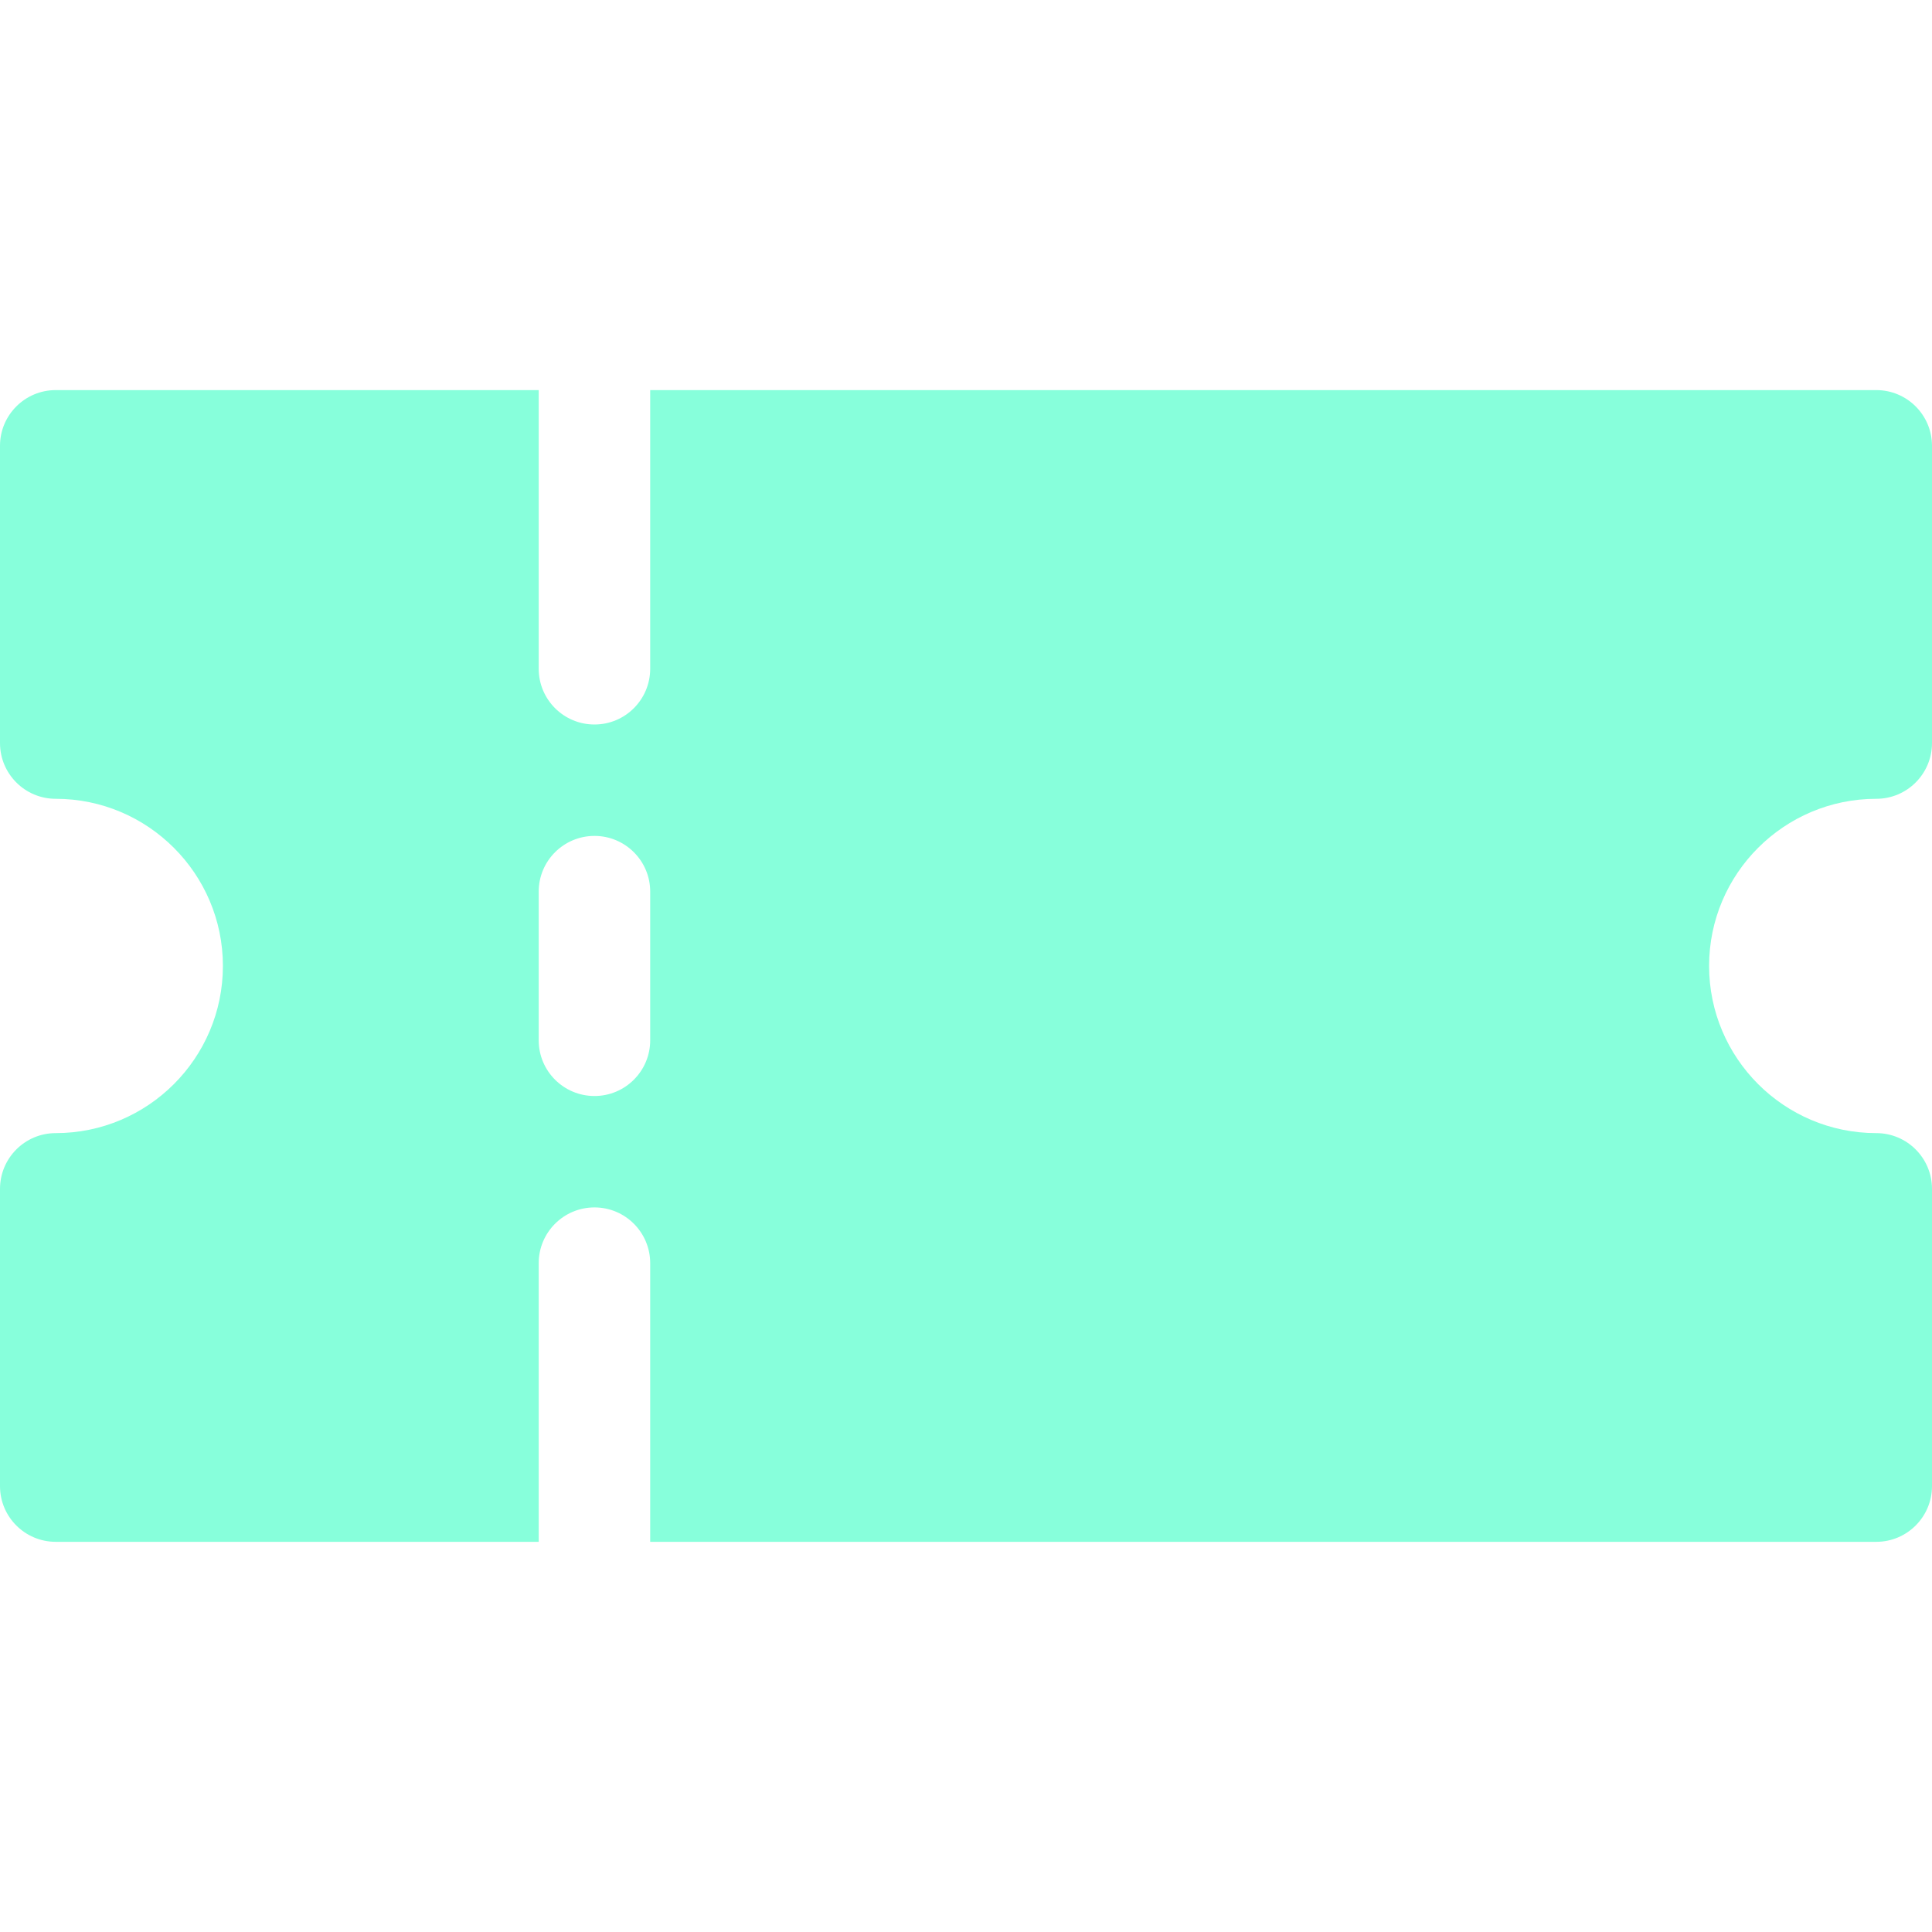 <svg xmlns="http://www.w3.org/2000/svg" width="24" height="24" viewBox="0 0 24 24" fill="none">
    <path
        d="M23.308 9.923C23.69 9.923 24 9.613 24 9.23V5.538C24 5.156 23.69 4.846 23.308 4.846H8.077V8.307C8.077 8.69 7.767 9 7.385 9C7.002 9 6.692 8.69 6.692 8.307V4.846H0.692C0.31 4.846 0 5.156 0 5.538V9.23C0 9.613 0.31 9.923 0.692 9.923C1.837 9.923 2.769 10.854 2.769 11.999C2.769 13.145 1.838 14.076 0.692 14.076C0.31 14.076 0 14.386 0 14.769V18.461C0 18.843 0.31 19.153 0.692 19.153H6.692V15.692C6.692 15.309 7.002 14.999 7.385 14.999C7.767 14.999 8.077 15.309 8.077 15.692V19.153H23.308C23.69 19.153 24 18.843 24 18.461V14.769C24 14.386 23.69 14.076 23.308 14.076C22.163 14.076 21.231 13.145 21.231 11.999C21.231 10.854 22.163 9.923 23.308 9.923ZM8.077 12.923C8.077 13.305 7.767 13.615 7.385 13.615C7.002 13.615 6.692 13.305 6.692 12.923V11.076C6.692 10.694 7.002 10.384 7.385 10.384C7.767 10.384 8.077 10.694 8.077 11.076V12.923Z"
        fill="url(#paint0_linear_97_11508)" />
    <defs>
        <linearGradient id="paint0_linear_97_11508" x1="0" y1="19.153" x2="24" y2="19.153"
            gradientUnits="userSpaceOnUse">
            <stop offset="1" stop-color="#87FFDB" />
        </linearGradient>
    </defs>
</svg>
